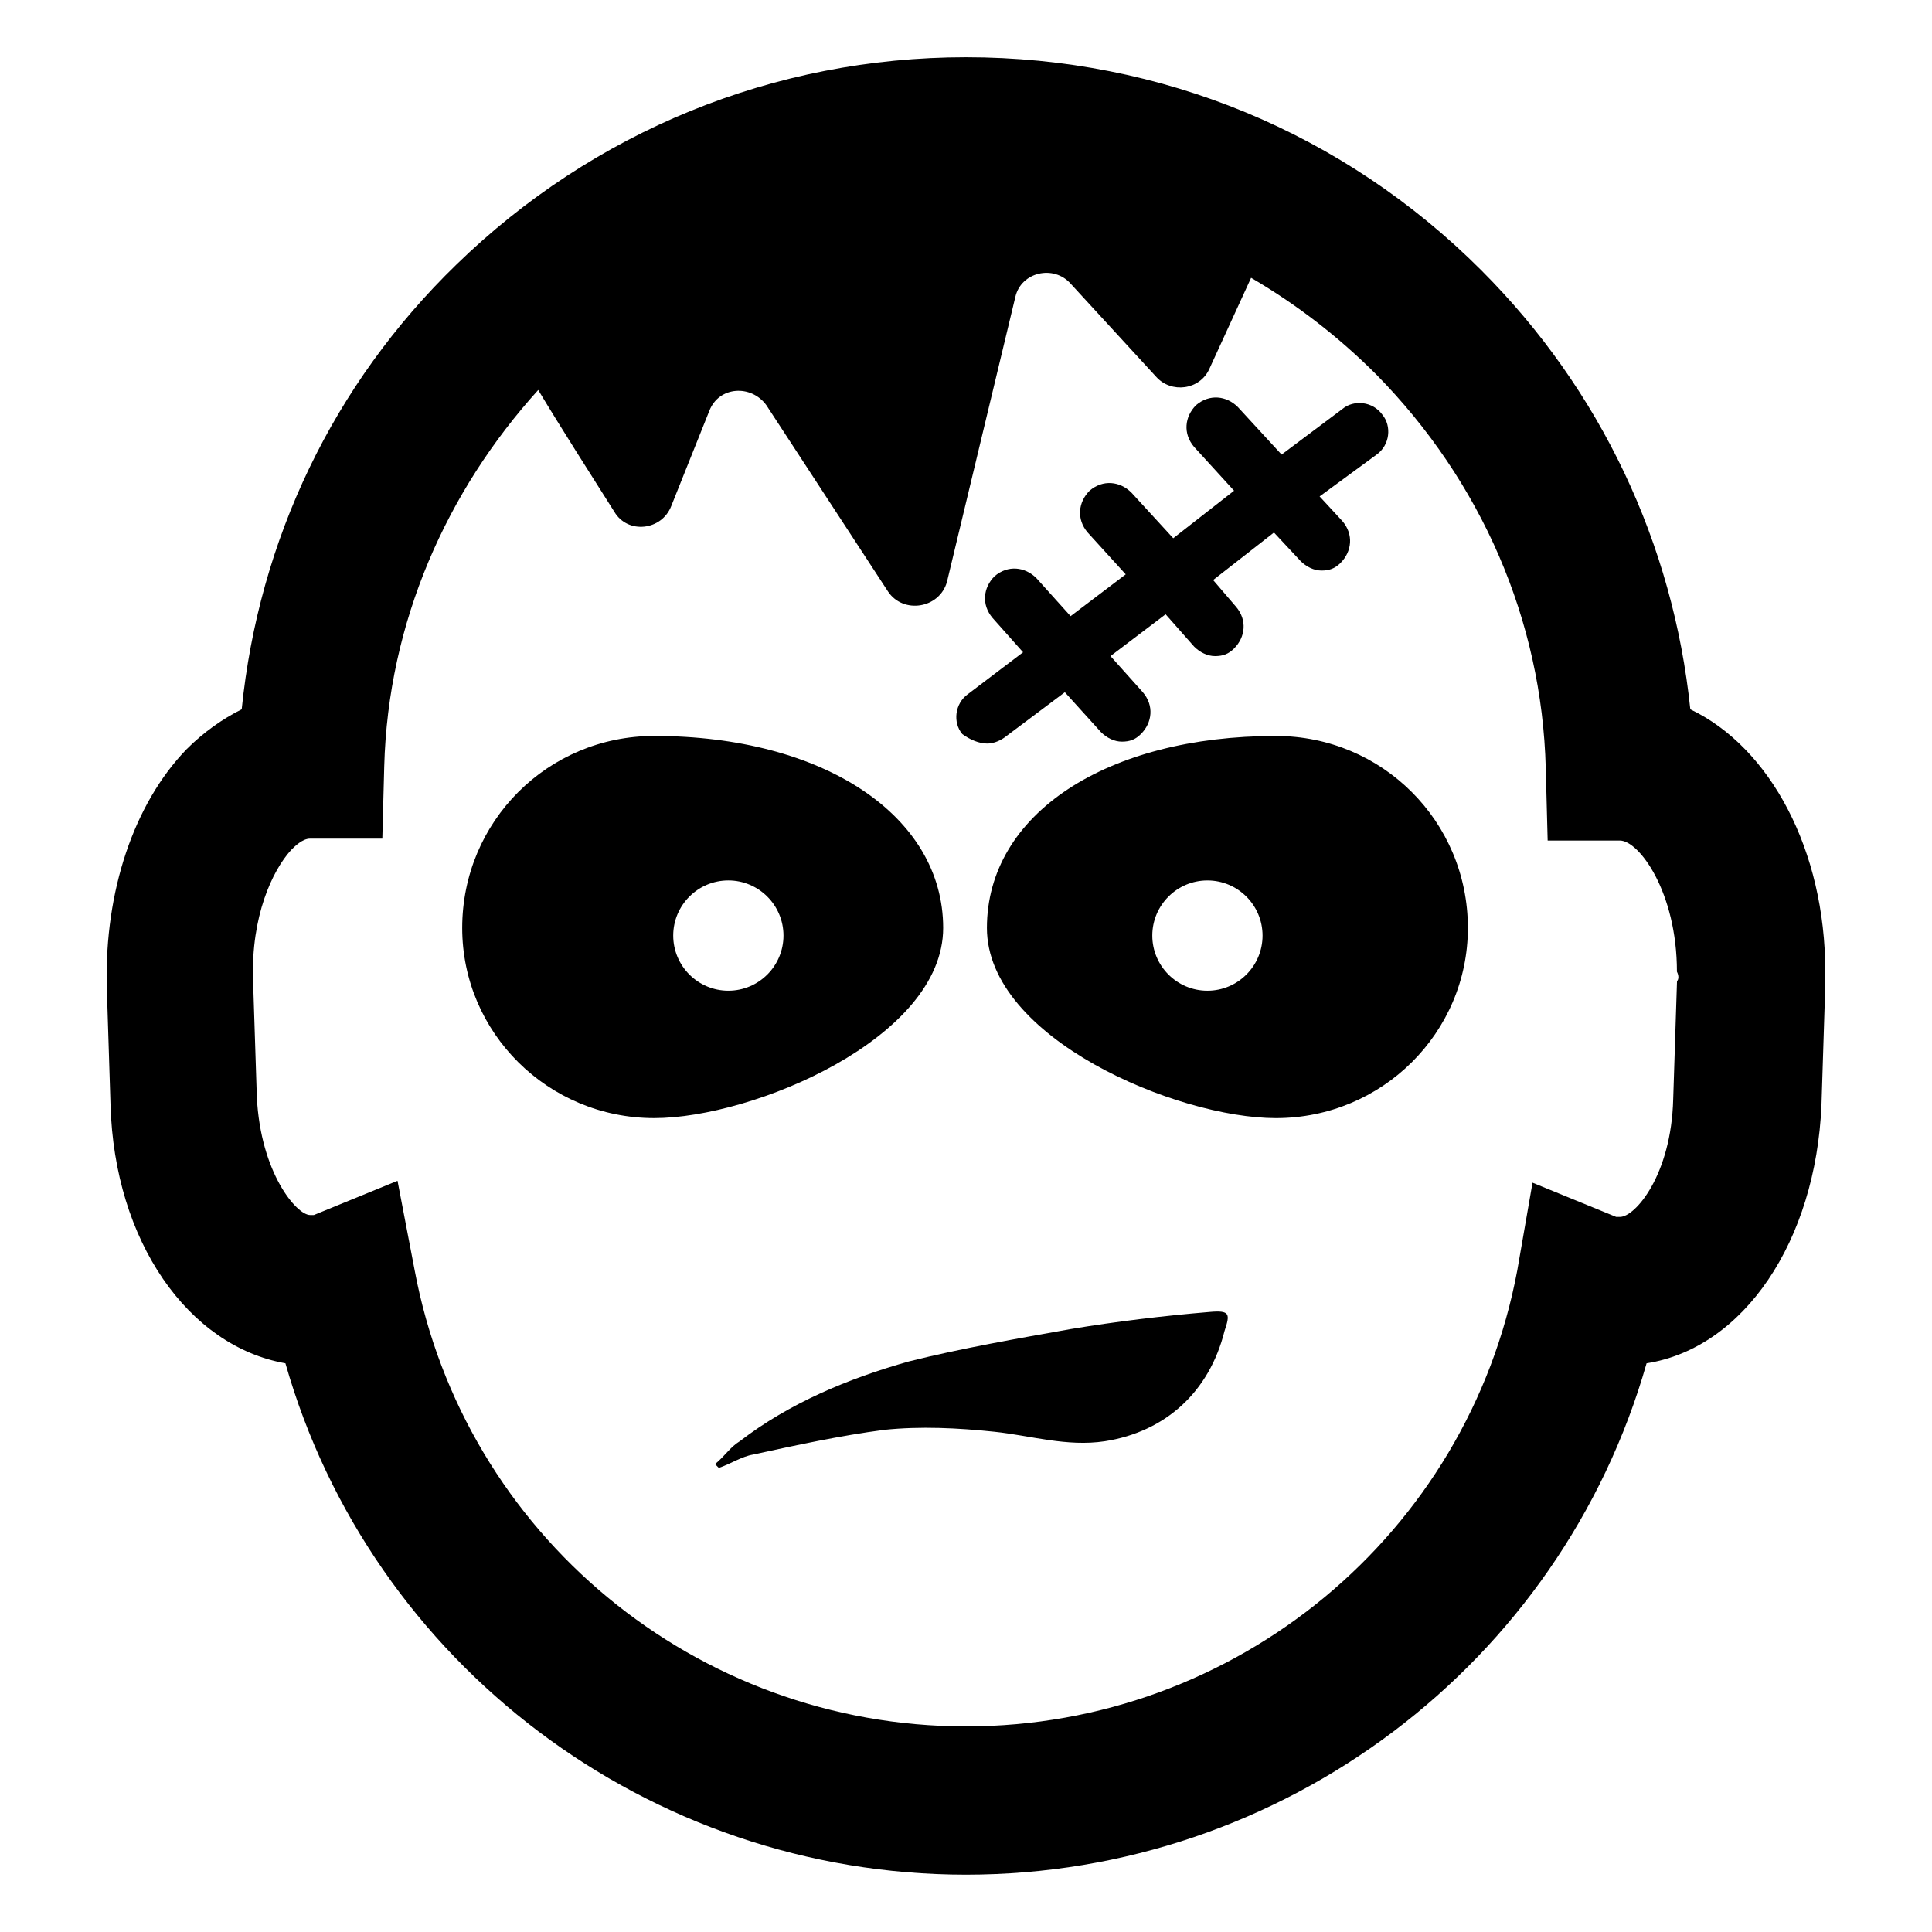 <?xml version="1.0" encoding="UTF-8"?>
<!-- Uploaded to: SVG Repo, www.svgrepo.com, Generator: SVG Repo Mixer Tools -->
<svg fill="#000000" width="800px" height="800px" version="1.1" viewBox="144 144 512 512" xmlns="http://www.w3.org/2000/svg">
 <g>
  <path d="m591.95 331.98c-4.535-43.832-23.68-84.641-55.418-116.38-36.273-36.277-84.641-56.43-136.53-56.43-50.883 0-98.746 19.648-135.02 54.914-32.746 31.738-52.395 73.051-56.93 117.89-5.039 2.519-10.078 6.047-14.609 10.578-14.105 14.609-21.664 37.785-21.16 62.473l1.004 31.746c1.008 36.273 20.656 63.984 46.352 68.52 22.668 79.602 96.227 135.52 180.36 135.52s157.69-55.922 180.36-135.52c25.695-4.031 44.84-32.242 46.352-68.52l1.008-31.738v-3.527c-0.004-32.246-14.613-59.453-35.773-69.527zm-3.527 72.043-1.008 31.238c-0.504 20.152-10.078 31.234-14.105 31.234h-1.008l-22.168-9.07-4.031 23.18c-13.098 70.031-74.562 120.91-146.11 120.91-71.539 0-133-50.883-146.11-120.91l-4.535-23.68-22.168 9.07h-1.008c-3.527 0-13.098-11.082-14.105-31.234l-1.008-31.234c-0.504-16.625 5.039-28.719 10.078-34.258 1.008-1.008 3.023-3.023 5.039-3.023h19.145l0.504-19.145c1.008-38.289 16.625-73.051 40.809-99.754 6.047 10.078 14.105 22.672 20.152 32.242 3.527 6.047 12.594 5.039 15.113-1.512l10.078-25.191c2.519-6.551 11.082-7.055 15.113-1.512l32.242 49.375c4.031 6.047 13.602 4.535 15.617-2.519l18.137-75.57c1.512-6.551 10.078-8.566 14.609-3.527l22.672 24.688c4.031 4.535 11.586 3.527 14.105-2.016l11.082-24.184c12.09 7.055 23.176 15.617 33.25 25.695 27.711 28.215 43.832 64.992 44.84 104.29l0.504 19.145h19.145c5.039 0 15.113 13.602 15.113 34.762 0.512 1 0.512 2.008 0.008 2.512z"/>
  <path d="m393.95 389.92c0-29.727-31.738-50.883-76.578-50.883-28.215 0-50.883 22.672-50.883 50.883 0 27.711 22.672 50.383 50.883 50.383 26.195 0 76.578-21.16 76.578-50.383zm-56.93 16.625c-8.062 0-14.609-6.551-14.609-14.609 0-8.062 6.551-14.609 14.609-14.609 8.062 0 14.609 6.551 14.609 14.609 0 8.062-6.551 14.609-14.609 14.609z"/>
  <path d="m482.12 339.04c-44.84 0-76.578 20.656-76.578 50.883 0 29.223 50.383 50.383 76.578 50.383 28.215 0 50.883-22.672 50.883-50.383 0-28.211-22.672-50.883-50.883-50.883zm-18.141 67.508c-8.062 0-14.609-6.551-14.609-14.609 0-8.062 6.551-14.609 14.609-14.609 8.062 0 14.609 6.551 14.609 14.609 0.004 8.062-6.547 14.609-14.609 14.609z"/>
  <path d="m405.54 341.05c1.512 0 3.023-0.504 4.535-1.512l16.121-12.09 9.574 10.578c1.512 1.512 3.527 2.519 5.543 2.519s3.527-0.504 5.039-2.016c3.023-3.023 3.527-7.559 0.504-11.082l-8.566-9.574 14.609-11.082 7.559 8.566c1.512 1.512 3.527 2.519 5.543 2.519s3.527-0.504 5.039-2.016c3.023-3.023 3.527-7.559 0.504-11.082l-6.051-7.059 16.121-12.594 7.055 7.559c1.512 1.512 3.527 2.519 5.543 2.519 2.016 0 3.527-0.504 5.039-2.016 3.023-3.023 3.527-7.559 0.504-11.082l-6.047-6.551 15.113-11.082c3.527-2.519 4.031-7.559 1.512-10.578-2.519-3.527-7.559-4.031-10.578-1.512l-16.121 12.09-11.586-12.594c-3.023-3.023-7.559-3.527-11.082-0.504-3.023 3.023-3.527 7.559-0.504 11.082l10.578 11.586-16.121 12.594-11.082-12.09c-3.023-3.023-7.559-3.527-11.082-0.504-3.023 3.023-3.527 7.559-0.504 11.082l10.078 11.082-14.609 11.082-9.07-10.078c-3.023-3.023-7.559-3.527-11.082-0.504-3.023 3.023-3.527 7.559-0.504 11.082l8.062 9.07-14.609 11.082c-3.527 2.519-4.031 7.559-1.512 10.578 2.004 1.52 4.519 2.527 6.535 2.527z"/>
  <path d="m464.48 491.69c-12.09 1.008-24.688 2.519-36.777 4.535-14.105 2.519-28.719 5.039-42.824 8.566-16.121 4.535-31.738 11.082-44.84 21.16-2.519 1.512-4.031 4.031-6.551 6.047l1.008 1.008c3.023-1.008 6.047-3.023 9.07-3.527 11.586-2.519 23.176-5.039 34.762-6.551 9.574-1.008 19.648-0.504 29.223 0.504 9.574 1.008 19.145 4.031 29.223 2.519 16.121-2.519 27.711-13.098 31.738-29.223 1.512-4.535 1.512-5.543-4.031-5.039z"/>
 </g>
</svg>